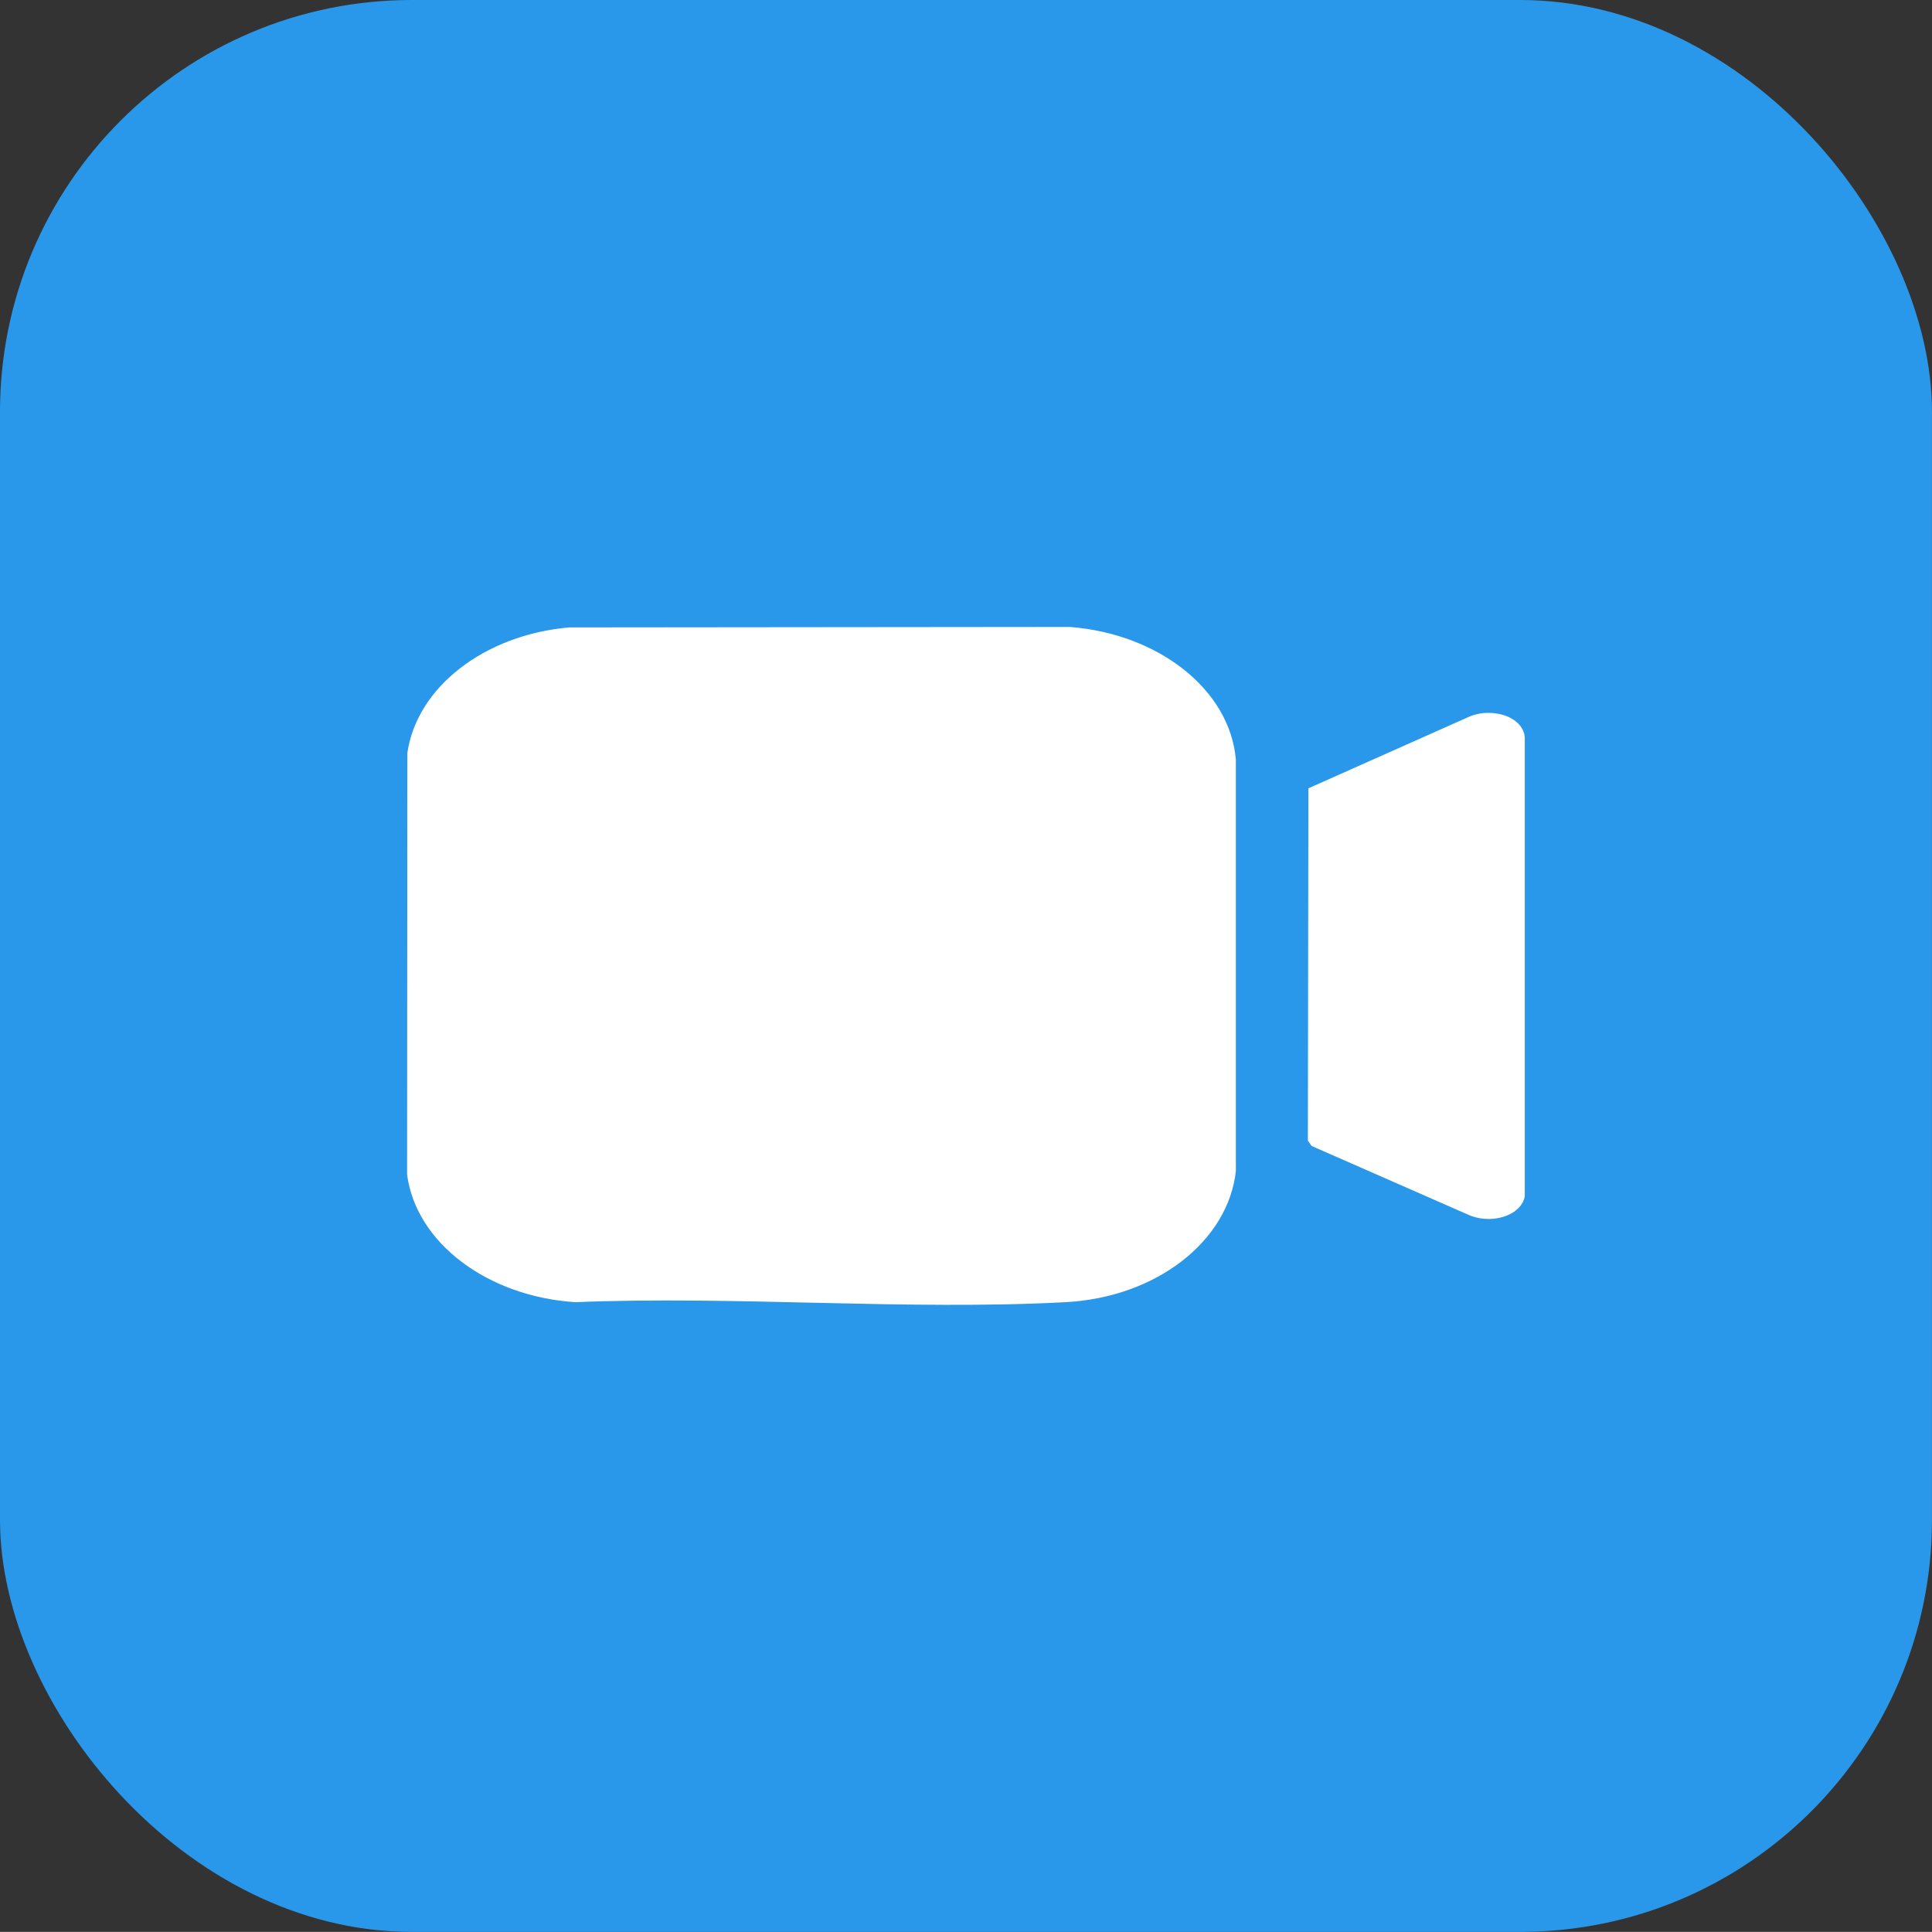 <svg xmlns="http://www.w3.org/2000/svg" width="51.602" height="51.599" viewBox="0 0 51.602 51.599">
  <rect x="0" y="0" width="51.602" height="51.599" fill="#333333" stroke="none"/>
  <g id="グループ_1934" data-name="グループ 1934" transform="translate(-16958.807 511.299)">
    <g id="グループ_1931" data-name="グループ 1931" transform="translate(458.807 -313.299)">
      <g id="グループ_1911" data-name="グループ 1911" transform="translate(16500 -198)">
        <rect id="長方形_820" data-name="長方形 820" width="51.601" height="51.599" rx="11" fill="#2998ea"/>
      </g>
    </g>
    <g id="グループ_1932" data-name="グループ 1932" transform="translate(-2055 -350.206)">
      <path id="パス_2625" data-name="パス 2625" d="M4.328.013,17.7,0c2.377.183,4.275,1.677,4.436,3.543l0,10.992c-.209,1.875-2.127,3.372-4.55,3.5-4.243.227-8.814-.175-13.09,0C2.151,17.886.242,16.453,0,14.629L.007,3.364C.266,1.6,2.072.21,4.328.013" transform="translate(19024.68 -144.348)" fill="#fff"/>
      <path id="パス_2626" data-name="パス 2626" d="M43.738,3.744c.611-.072,1.129.21,1.164.643l0,12.248c-.077.5-.834.769-1.467.52L39.208,15.3l-.1-.141.014-9.412,4.313-1.921a1.466,1.466,0,0,1,.305-.082" transform="translate(19009.631 -145.785)" fill="#fff"/>
    </g>
  </g>
</svg>

